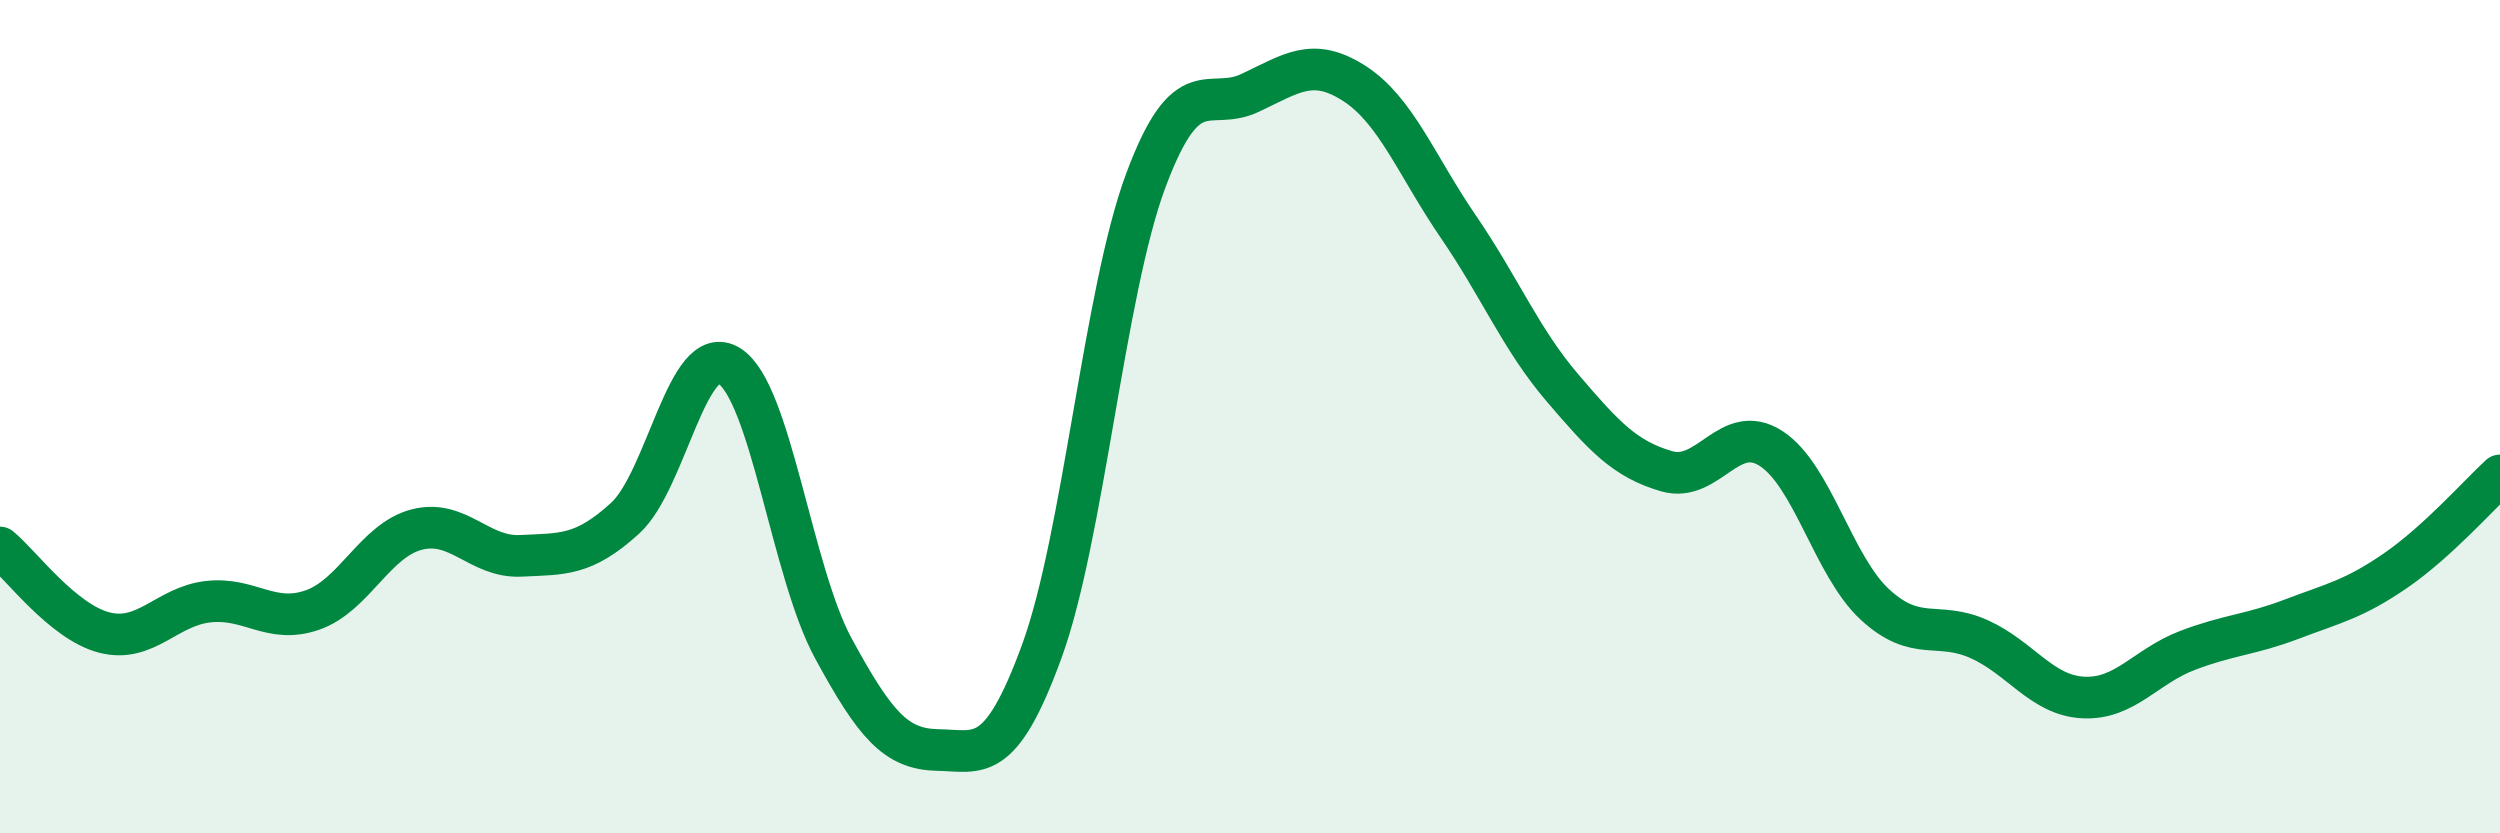 
    <svg width="60" height="20" viewBox="0 0 60 20" xmlns="http://www.w3.org/2000/svg">
      <path
        d="M 0,13.14 C 0.5,13.55 1.5,14.92 2.5,15.18 C 3.5,15.44 4,14.55 5,14.44 C 6,14.33 6.5,14.99 7.5,14.64 C 8.5,14.29 9,12.97 10,12.71 C 11,12.45 11.5,13.39 12.5,13.34 C 13.5,13.29 14,13.35 15,12.44 C 16,11.53 16.5,8.16 17.5,8.78 C 18.5,9.4 19,13.72 20,15.56 C 21,17.4 21.5,17.98 22.5,18 C 23.5,18.02 24,18.37 25,15.64 C 26,12.91 26.5,7.01 27.5,4.33 C 28.5,1.65 29,2.7 30,2.23 C 31,1.76 31.5,1.36 32.5,2 C 33.5,2.64 34,3.98 35,5.44 C 36,6.9 36.5,8.14 37.5,9.31 C 38.5,10.48 39,11.02 40,11.31 C 41,11.6 41.5,10.12 42.5,10.76 C 43.5,11.4 44,13.59 45,14.51 C 46,15.43 46.5,14.89 47.5,15.34 C 48.5,15.79 49,16.69 50,16.74 C 51,16.79 51.5,15.99 52.5,15.61 C 53.5,15.23 54,15.24 55,14.86 C 56,14.48 56.5,14.38 57.5,13.69 C 58.5,13 59.5,11.87 60,11.41L60 20L0 20Z"
        fill="#008740"
        opacity="0.1"
        stroke-linecap="round"
        stroke-linejoin="round"
      />
      <path
        d="M 0,13.14 C 0.5,13.55 1.5,14.92 2.5,15.18 C 3.5,15.44 4,14.55 5,14.44 C 6,14.33 6.5,14.99 7.5,14.64 C 8.5,14.29 9,12.97 10,12.71 C 11,12.45 11.5,13.39 12.5,13.34 C 13.5,13.29 14,13.35 15,12.44 C 16,11.53 16.5,8.16 17.5,8.78 C 18.5,9.4 19,13.72 20,15.56 C 21,17.4 21.5,17.98 22.5,18 C 23.5,18.02 24,18.37 25,15.64 C 26,12.91 26.5,7.01 27.5,4.33 C 28.5,1.65 29,2.7 30,2.23 C 31,1.76 31.5,1.36 32.5,2 C 33.5,2.64 34,3.98 35,5.44 C 36,6.9 36.5,8.14 37.5,9.31 C 38.5,10.48 39,11.02 40,11.31 C 41,11.6 41.5,10.12 42.5,10.76 C 43.5,11.4 44,13.59 45,14.51 C 46,15.43 46.5,14.89 47.5,15.34 C 48.5,15.79 49,16.69 50,16.74 C 51,16.79 51.5,15.99 52.5,15.61 C 53.5,15.23 54,15.24 55,14.86 C 56,14.48 56.5,14.38 57.5,13.69 C 58.5,13 59.5,11.87 60,11.41"
        stroke="#008740"
        stroke-width="1"
        fill="none"
        stroke-linecap="round"
        stroke-linejoin="round"
      />
    </svg>
  